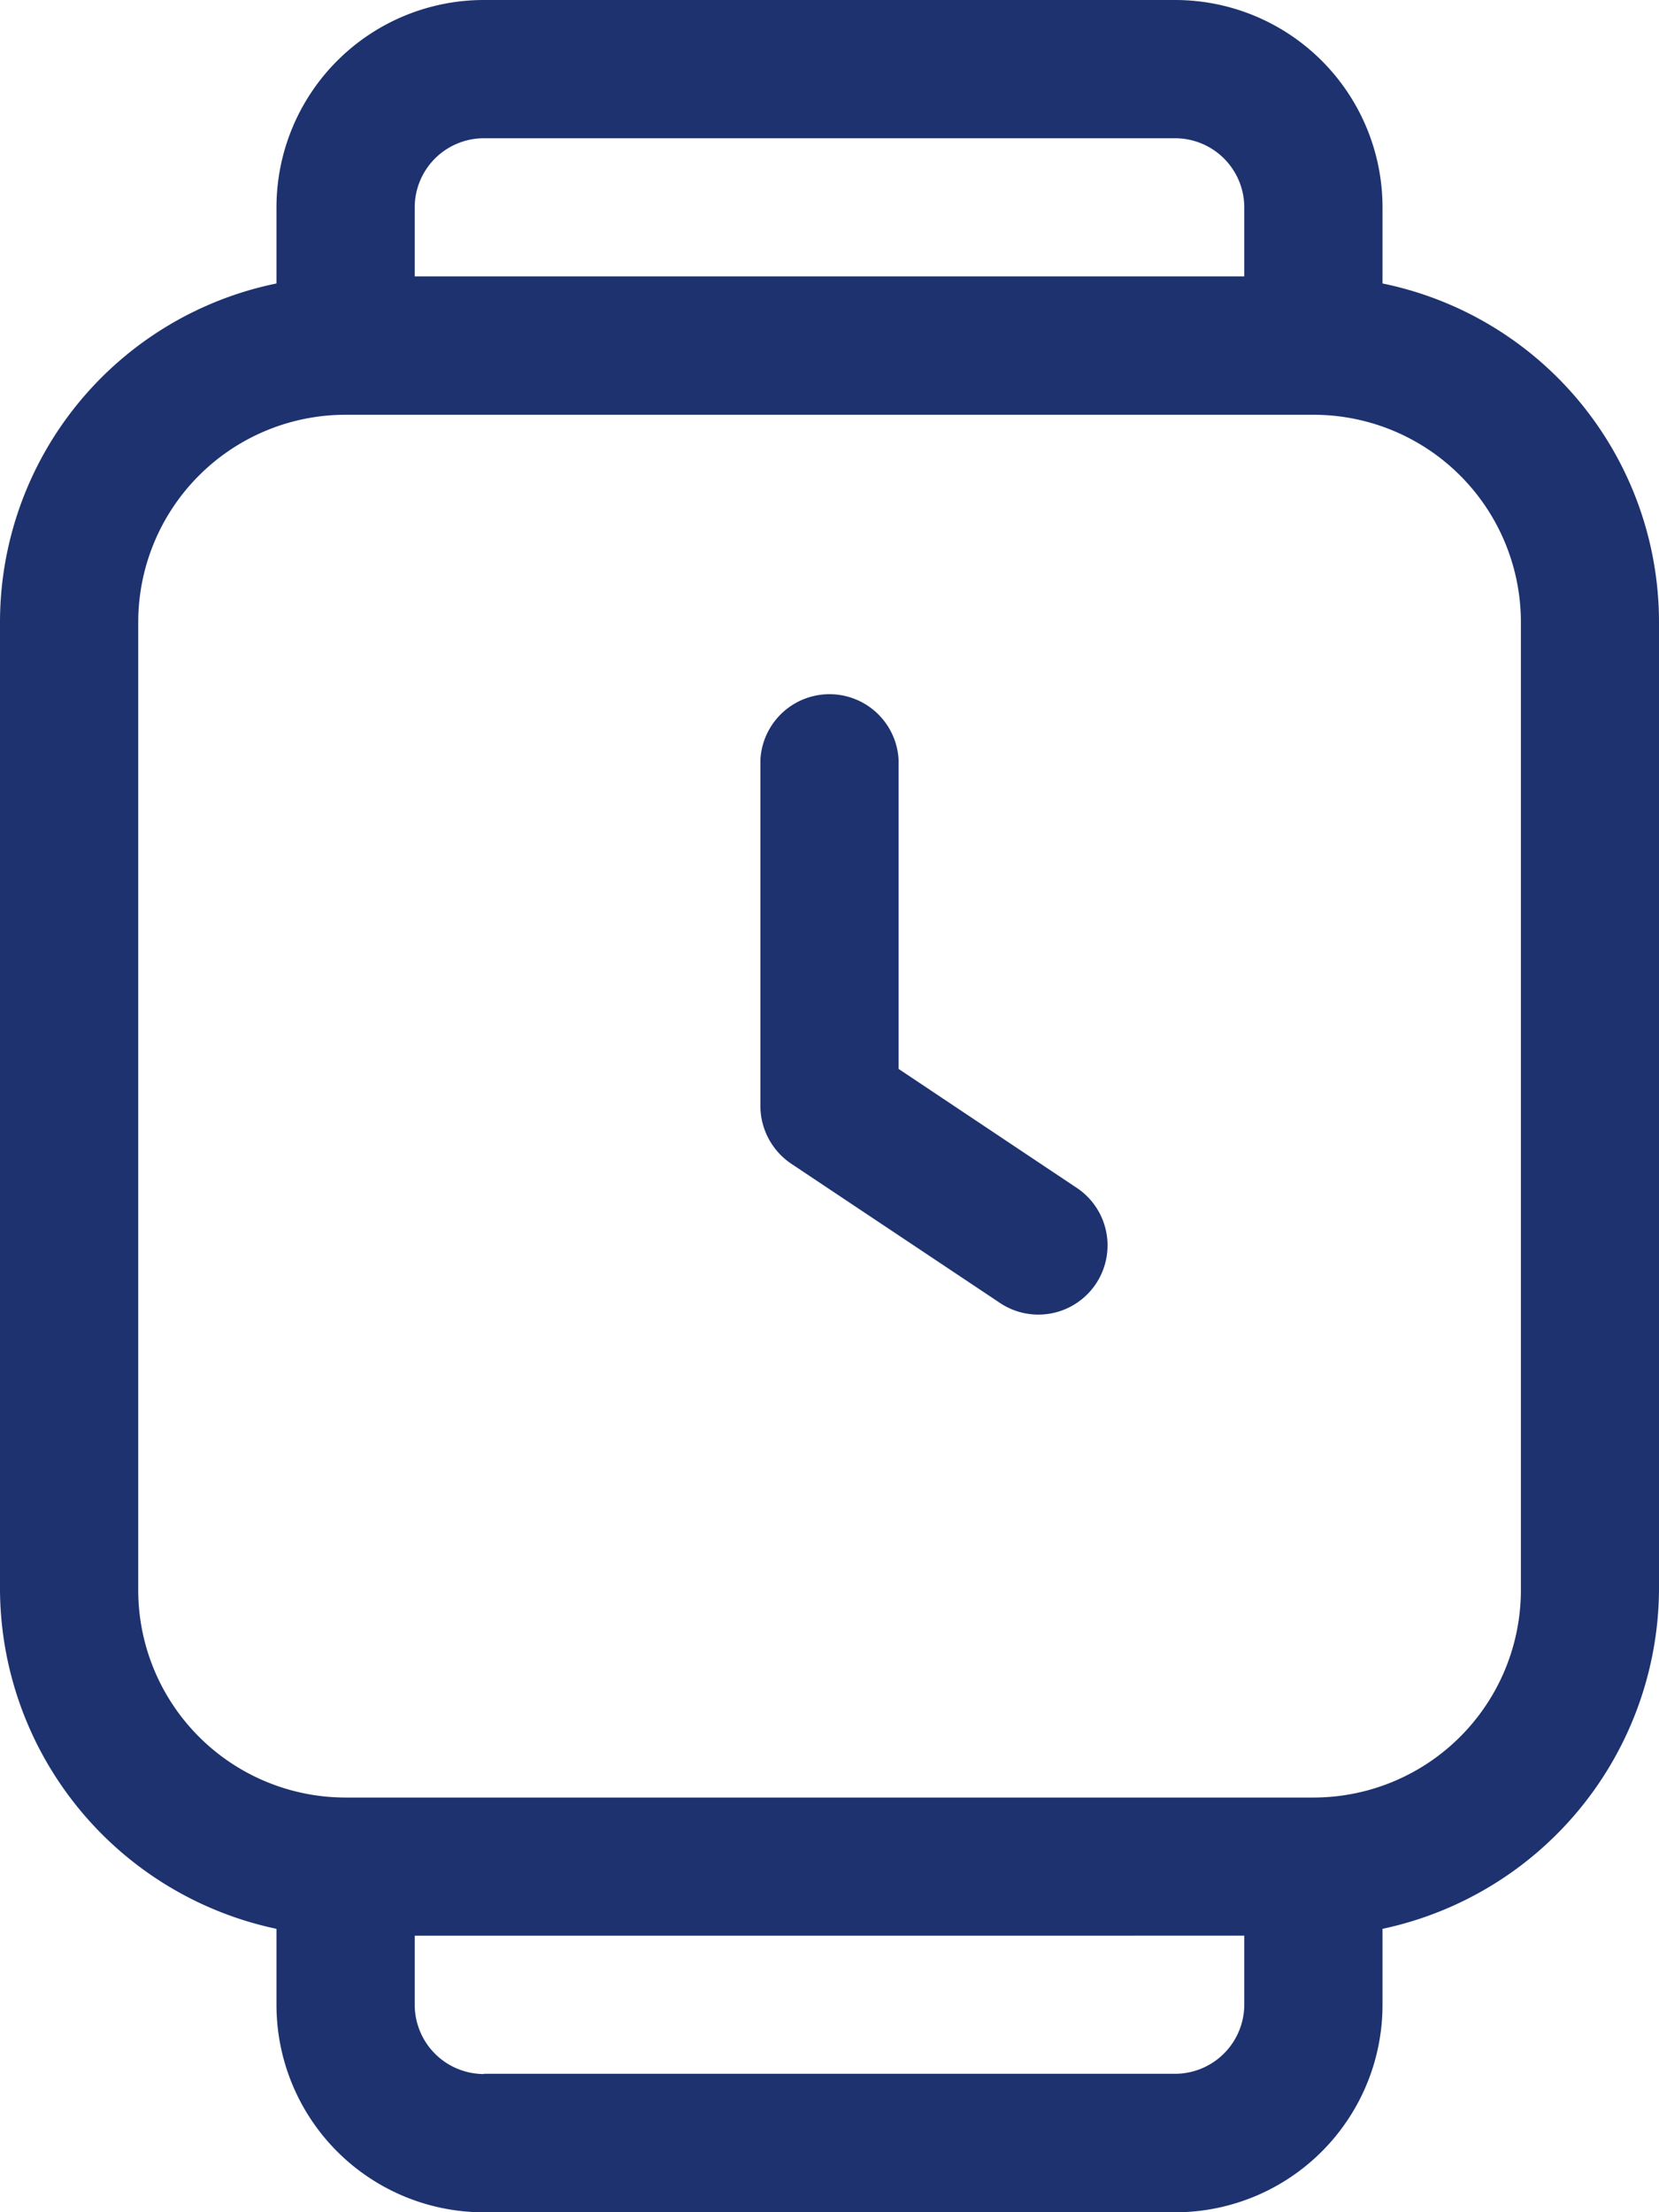 <svg xmlns="http://www.w3.org/2000/svg" width="13.333" height="17.778"><path d="m7.222 8.59 1.42.948a.556.556 0 1 1-.618.924L6.358 9.351a.562.562 0 0 1-.247-.462V6.111a.556.556 0 0 1 1.111 0Zm-5-6.313v-.61A1.667 1.667 0 0 1 3.889 0h5.555a1.667 1.667 0 0 1 1.667 1.667v.611A2.779 2.779 0 0 1 13.333 5v7.778a2.805 2.805 0 0 1-2.222 2.722v.611a1.667 1.667 0 0 1-1.667 1.667H3.889a1.667 1.667 0 0 1-1.667-1.667V15.5A2.8 2.8 0 0 1 0 12.778V5a2.779 2.779 0 0 1 2.222-2.722Zm1.111-.056H10v-.554a.556.556 0 0 0-.556-.556H3.889a.556.556 0 0 0-.556.556Zm.556 14.444h5.555a.557.557 0 0 0 .556-.554v-.556H3.333v.556a.557.557 0 0 0 .556.556ZM1.111 5v7.778a1.667 1.667 0 0 0 1.667 1.667h7.778a1.667 1.667 0 0 0 1.667-1.667V5a1.667 1.667 0 0 0-1.667-1.667H2.778A1.667 1.667 0 0 0 1.111 5Z" fill="#1d326f"/></svg>